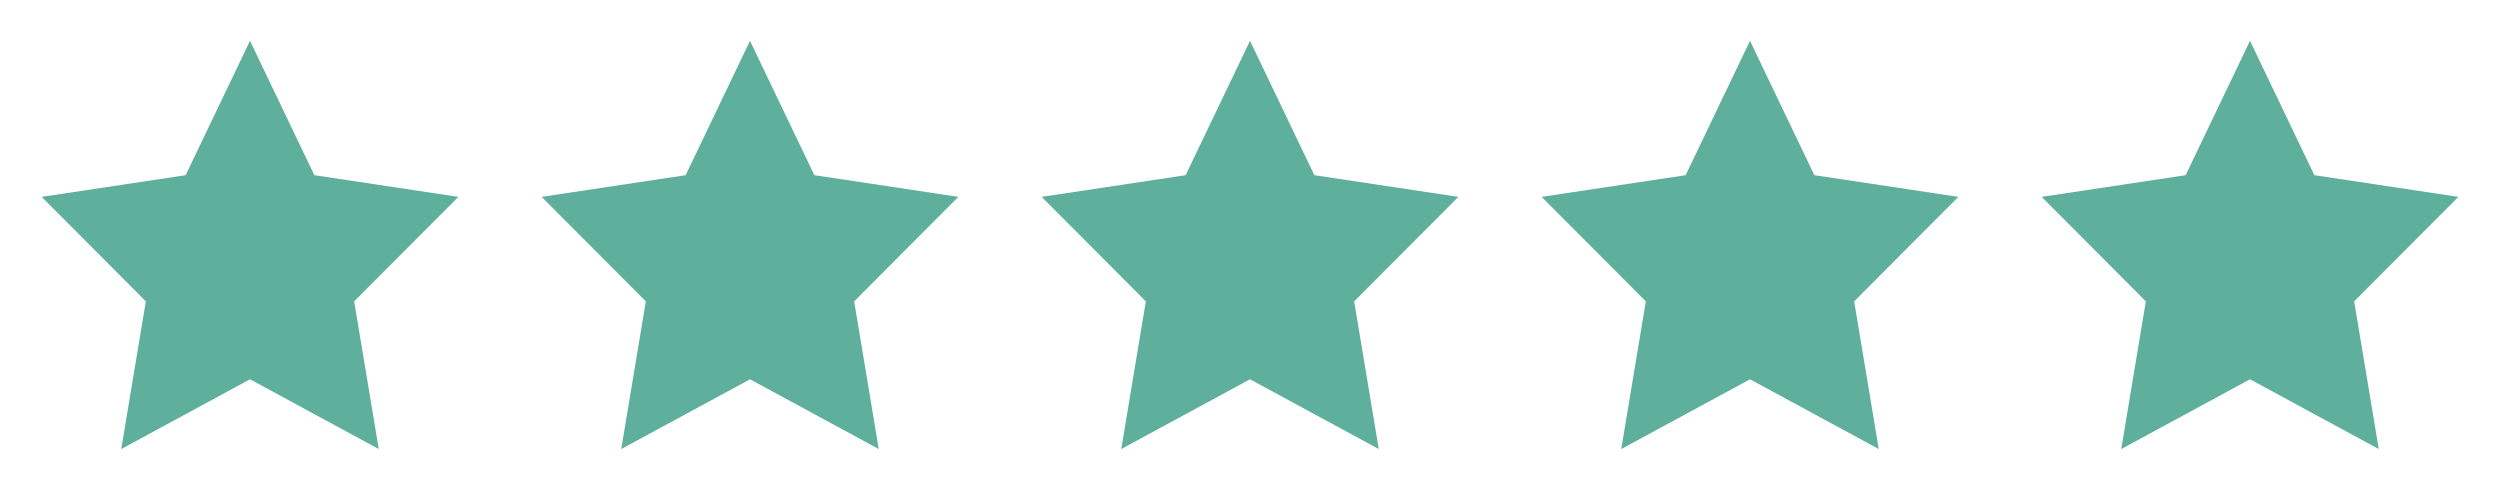 <svg width="148" height="29" viewBox="0 0 148 29" fill="none" xmlns="http://www.w3.org/2000/svg">
<g clip-path="url(#clip0_2721_28)">
<mask id="mask0_2721_28" style="mask-type:luminance" maskUnits="userSpaceOnUse" x="0" y="0" width="148" height="29">
<path d="M148 0H0V29H148V0Z" fill="white"/>
</mask>
<g mask="url(#mask0_2721_28)">
<path d="M14.8 2.417L18.611 10.371L27.133 11.654L20.967 17.842L22.422 26.583L14.8 22.454L7.178 26.583L8.633 17.842L2.467 11.654L10.989 10.371L14.8 2.417Z" fill="#5FAF9D"/>
<path d="M44.4 2.417L48.211 10.371L56.733 11.654L50.567 17.842L52.022 26.583L44.4 22.454L36.778 26.583L38.233 17.842L32.067 11.654L40.589 10.371L44.4 2.417Z" fill="#5FAF9D"/>
<path d="M74 2.417L77.811 10.371L86.333 11.654L80.167 17.842L81.622 26.583L74 22.454L66.378 26.583L67.833 17.842L61.667 11.654L70.189 10.371L74 2.417Z" fill="#5FAF9D"/>
<path d="M103.6 2.417L107.411 10.371L115.933 11.654L109.767 17.842L111.222 26.583L103.6 22.454L95.978 26.583L97.433 17.842L91.267 11.654L99.789 10.371L103.6 2.417Z" fill="#5FAF9D"/>
<path d="M133.2 2.417L137.011 10.371L145.533 11.654L139.367 17.842L140.822 26.583L133.2 22.454L125.578 26.583L127.033 17.842L120.867 11.654L129.389 10.371L133.2 2.417Z" fill="#5FAF9D"/>
</g>
</g>
<defs>
<clipPath id="clip0_2721_28">
<rect width="148" height="29" fill="white"/>
</clipPath>
</defs>
</svg>

